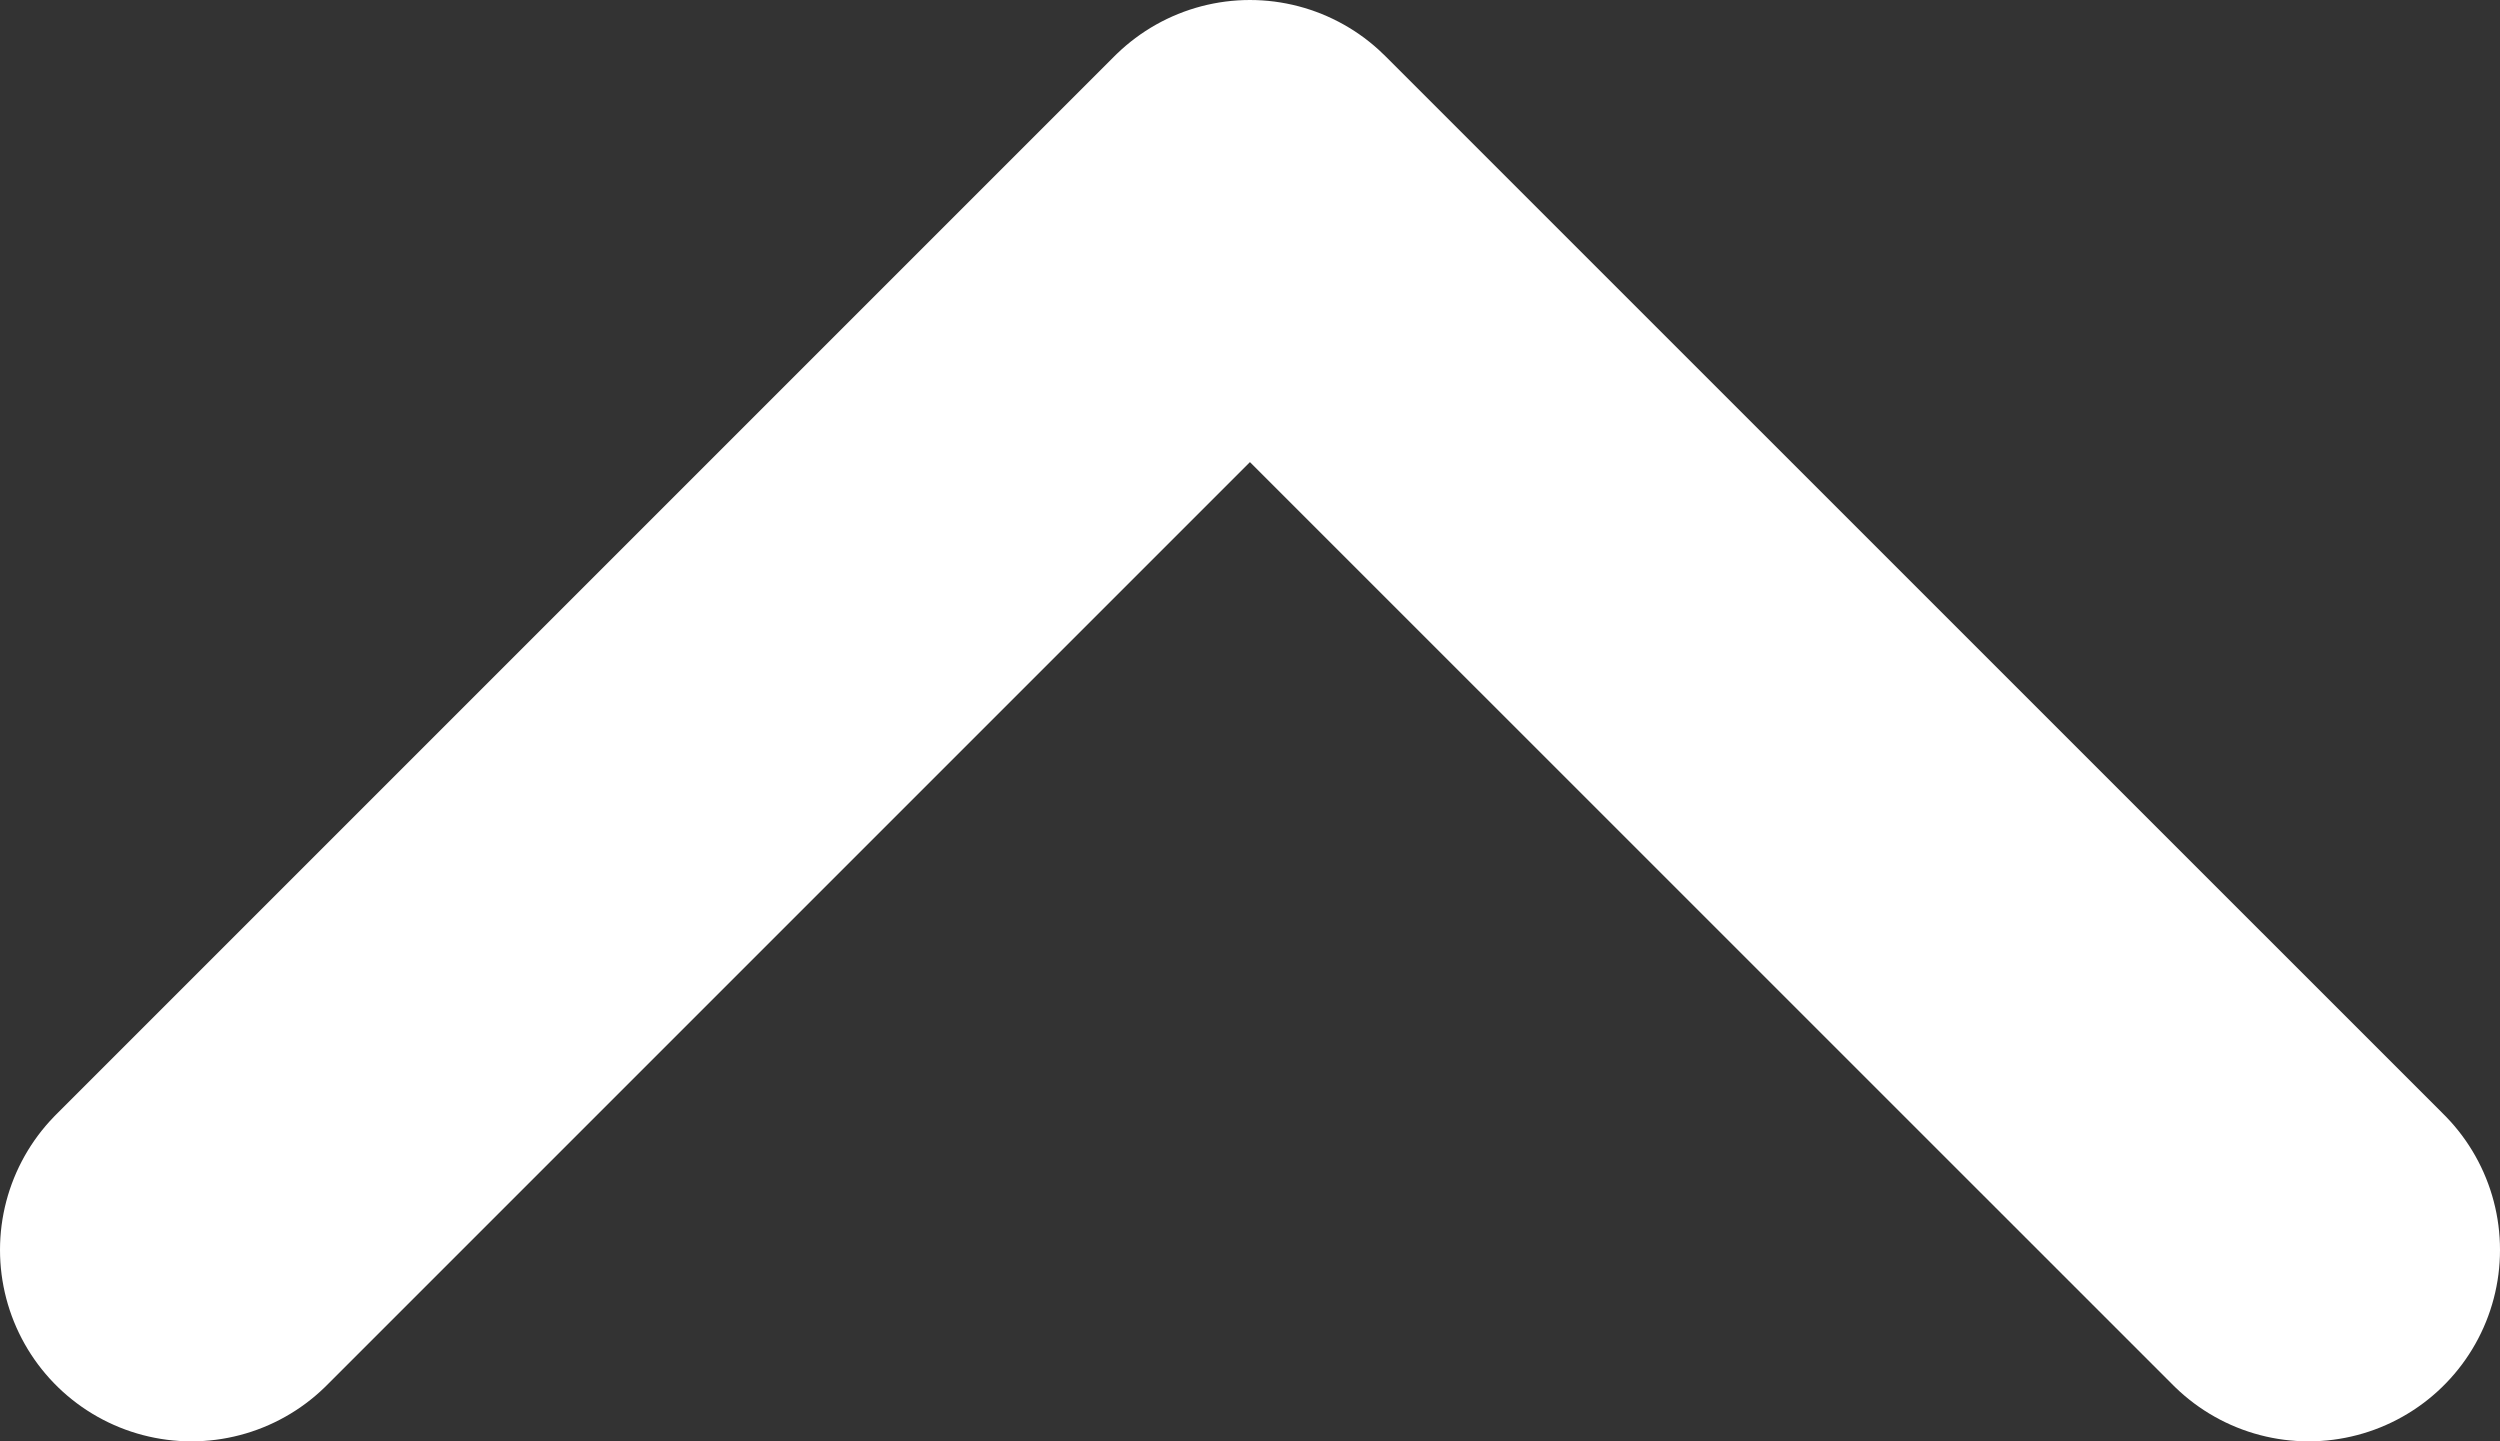 <?xml version="1.0" encoding="UTF-8"?>
<svg xmlns="http://www.w3.org/2000/svg" id="Layer_1" viewBox="0 0 182.85 105.42">
  <rect x="0" y="0" width="182.85" height="105.42" fill="#333333" stroke="none"/>
  <polyline points="14 91.42 91.42 14 168.85 91.42" style="fill:none; stroke:#fff; stroke-linecap:round; stroke-linejoin:round; stroke-width:28px;"></polyline>
</svg>
